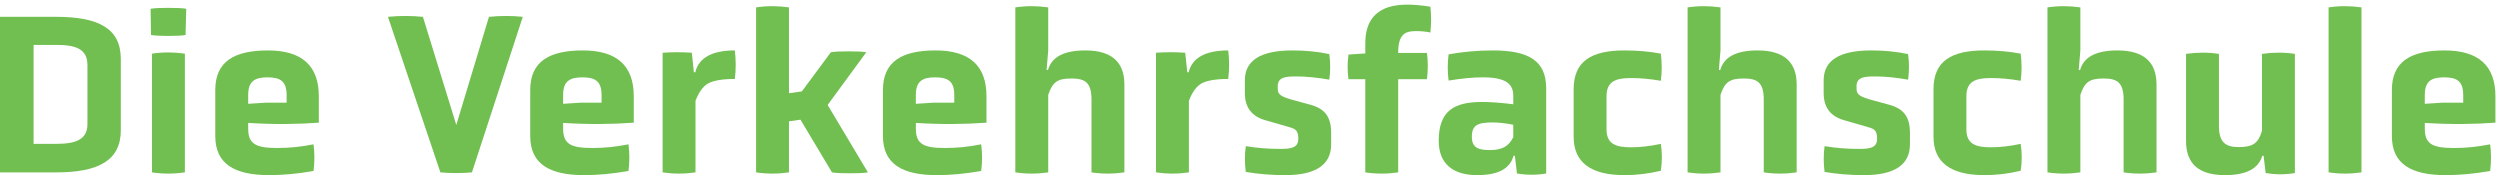 <svg xmlns="http://www.w3.org/2000/svg" xmlns:xlink="http://www.w3.org/1999/xlink" xmlns:serif="http://www.serif.com/" width="100%" height="100%" viewBox="0 0 1725 121" xml:space="preserve" style="fill-rule:evenodd;clip-rule:evenodd;stroke-linejoin:round;stroke-miterlimit:2;">    <g transform="matrix(4.167,0,0,4.167,0,0)">        <path d="M14.479,10.789C14.479,8.161 12.649,7.435 9.335,7.435L5.562,7.435L5.562,23.82L9.335,23.82C12.574,23.82 14.479,23.097 14.479,20.543L14.479,10.789ZM0,28.544L0,2.787L9.335,2.787C16.347,2.787 20.005,4.729 20.005,9.758L20.005,21.573C20.005,26.562 16.306,28.544 9.335,28.544L0,28.544Z" style="fill:rgb(113,191,80);fill-rule:nonzero;"></path>        <path d="M25.164,8.883C26.954,8.617 28.744,8.617 30.613,8.883L30.613,28.544C28.744,28.812 26.954,28.812 25.164,28.544L25.164,8.883ZM30.727,5.797C30.079,5.911 29.126,5.948 27.867,5.948C26.65,5.948 25.695,5.911 25.009,5.797L24.935,1.453C25.62,1.338 26.61,1.301 27.867,1.301C29.163,1.301 30.153,1.338 30.839,1.453L30.727,5.797Z" style="fill:rgb(113,191,80);fill-rule:nonzero;"></path>        <path d="M47.459,17L47.459,15.703C47.459,13.379 46.314,12.808 44.295,12.808C42.278,12.808 41.096,13.379 41.096,15.703L41.096,17.189L44.028,17L47.459,17ZM52.792,20.314C49.172,20.58 45.287,20.62 41.096,20.354L41.096,21.306C41.096,23.897 42.43,24.505 45.936,24.505C47.878,24.505 49.857,24.316 51.918,23.897C52.107,25.383 52.107,26.828 51.918,28.315C49.249,28.774 46.811,29 44.602,29C38.809,29 35.648,27.136 35.648,22.525L35.648,14.902C35.648,10.14 38.847,8.35 44.372,8.35C49.972,8.35 52.792,10.866 52.792,15.933L52.792,20.314Z" style="fill:rgb(113,191,80);fill-rule:nonzero;"></path>        <path d="M64.238,2.787C66.18,2.595 68.085,2.595 70.03,2.787L75.556,20.695L80.967,2.787C82.872,2.595 84.736,2.595 86.567,2.787L78.146,28.544C76.393,28.696 74.64,28.696 72.925,28.544L64.238,2.787Z" style="fill:rgb(113,191,80);fill-rule:nonzero;"></path>        <path d="M99.61,17L99.61,15.703C99.61,13.379 98.465,12.808 96.445,12.808C94.429,12.808 93.246,13.379 93.246,15.703L93.246,17.189L96.179,17L99.61,17ZM104.944,20.314C101.323,20.58 97.438,20.62 93.246,20.354L93.246,21.306C93.246,23.897 94.581,24.505 98.087,24.505C100.029,24.505 102.012,24.316 104.069,23.897C104.258,25.383 104.258,26.828 104.069,28.315C101.401,28.774 98.962,29 96.752,29C90.96,29 87.799,27.136 87.799,22.525L87.799,14.902C87.799,10.14 90.997,8.35 96.523,8.35C102.123,8.35 104.944,10.866 104.944,15.933L104.944,20.314Z" style="fill:rgb(113,191,80);fill-rule:nonzero;"></path>        <path d="M109.719,8.732C111.316,8.617 112.917,8.617 114.555,8.732L114.9,11.97L115.126,11.97C115.7,9.569 117.909,8.35 121.682,8.35C121.871,9.91 121.871,11.511 121.682,13.075C119.585,13.075 118.098,13.342 117.223,13.835C116.386,14.332 115.7,15.284 115.167,16.696L115.167,28.544C113.299,28.812 111.509,28.812 109.719,28.544L109.719,8.732Z" style="fill:rgb(113,191,80);fill-rule:nonzero;"></path>        <path d="M132.55,19.82L130.645,20.087L130.645,28.544C128.778,28.812 126.987,28.812 125.197,28.544L125.197,1.223C126.987,0.957 128.778,0.957 130.645,1.223L130.645,15.436L132.777,15.132L137.579,8.654C138.228,8.539 139.18,8.502 140.514,8.502C141.845,8.502 142.798,8.539 143.446,8.654L137.046,17.381L143.713,28.544C143.065,28.659 142.075,28.696 140.741,28.696C139.407,28.696 138.417,28.659 137.769,28.544L132.55,19.82Z" style="fill:rgb(113,191,80);fill-rule:nonzero;"></path>        <path d="M158.016,17L158.016,15.703C158.016,13.379 156.871,12.808 154.851,12.808C152.835,12.808 151.653,13.379 151.653,15.703L151.653,17.189L154.584,17L158.016,17ZM163.349,20.314C159.728,20.58 155.844,20.62 151.653,20.354L151.653,21.306C151.653,23.897 152.987,24.505 156.492,24.505C158.435,24.505 160.414,24.316 162.474,23.897C162.663,25.383 162.663,26.828 162.474,28.315C159.806,28.774 157.367,29 155.158,29C149.366,29 146.204,27.136 146.204,22.525L146.204,14.902C146.204,10.14 149.403,8.35 154.929,8.35C160.529,8.35 163.349,10.866 163.349,15.933L163.349,20.314Z" style="fill:rgb(113,191,80);fill-rule:nonzero;"></path>        <path d="M180.736,16.503C180.736,13.646 179.669,12.998 177.419,12.998C175.095,12.998 174.295,13.569 173.572,15.703L173.572,28.544C171.704,28.812 169.914,28.812 168.124,28.544L168.124,1.223C169.914,0.957 171.704,0.957 173.572,1.223L173.572,8.35L173.305,11.589L173.532,11.589C174.143,9.417 176.2,8.35 179.706,8.35C184.012,8.35 186.184,10.217 186.184,13.99L186.184,28.544C184.316,28.812 182.526,28.812 180.736,28.544L180.736,16.503Z" style="fill:rgb(113,191,80);fill-rule:nonzero;"></path>        <path d="M191.418,8.732C193.016,8.617 194.616,8.617 196.255,8.732L196.599,11.97L196.825,11.97C197.4,9.569 199.609,8.35 203.381,8.35C203.571,9.91 203.571,11.511 203.381,13.075C201.284,13.075 199.798,13.342 198.923,13.835C198.085,14.332 197.4,15.284 196.866,16.696L196.866,28.544C194.998,28.812 193.208,28.812 191.418,28.544L191.418,8.732Z" style="fill:rgb(113,191,80);fill-rule:nonzero;"></path>        <path d="M220.421,23.897C220.421,27.288 217.87,29 212.801,29C210.476,29 208.305,28.812 206.285,28.467C206.096,27.021 206.096,25.609 206.285,24.201C208.116,24.505 210.02,24.657 212,24.657C213.678,24.657 214.82,24.505 214.972,23.248L214.972,22.525C214.783,21.343 214.364,21.306 212.916,20.884L209.487,19.895C207.238,19.246 206.133,17.76 206.133,15.399L206.133,13.305C206.133,9.988 208.762,8.35 214.02,8.35C216.117,8.35 218.175,8.539 220.116,8.958C220.308,10.37 220.308,11.778 220.116,13.19C218.134,12.845 216.306,12.656 214.631,12.656C212.801,12.656 211.733,12.808 211.581,14.065L211.581,14.788C211.581,15.666 212.267,16.007 213.638,16.429L216.841,17.304C219.316,17.952 220.421,19.246 220.421,22.029L220.421,23.897Z" style="fill:rgb(113,191,80);fill-rule:nonzero;"></path>        <path d="M226.073,13.112L223.291,13.112C223.101,11.741 223.101,10.37 223.291,9.036L226.073,8.846L226.073,7.168C226.073,2.902 228.397,0.767 233.008,0.767C234.186,0.767 235.483,0.882 236.854,1.111C237.007,2.52 237.007,3.969 236.854,5.378C236.054,5.226 235.294,5.148 234.568,5.148C232.892,5.148 231.521,5.415 231.521,8.732L231.521,8.769L236.284,8.769C236.473,10.217 236.473,11.663 236.284,13.112L231.521,13.112L231.521,28.544C229.691,28.812 227.863,28.812 226.073,28.544L226.073,13.112Z" style="fill:rgb(113,191,80);fill-rule:nonzero;"></path>        <path d="M250.577,20.657C249.246,20.391 248.101,20.276 247.186,20.276C244.711,20.276 243.72,20.695 243.72,22.637C243.72,24.431 244.748,24.85 246.693,24.85C248.713,24.85 249.817,24.238 250.577,22.715L250.577,20.657ZM250.845,25.802L250.618,25.802C250.044,27.937 248.064,29 244.595,29C240.749,29 238.232,27.247 238.232,23.322C238.232,18.408 240.711,16.885 245.396,16.885C246.767,16.885 248.483,17 250.577,17.267L250.577,15.855C250.577,13.835 249.283,12.808 245.511,12.808C243.873,12.808 241.968,12.998 239.87,13.342C239.681,11.893 239.681,10.444 239.87,8.998C242.197,8.58 244.636,8.35 247.149,8.35C253.208,8.35 256.028,10.103 256.028,14.636L256.028,28.733C254.428,29 252.827,29 251.188,28.733L250.845,25.802Z" style="fill:rgb(113,191,80);fill-rule:nonzero;"></path>        <path d="M260.574,14.788C260.574,10.103 263.546,8.35 268.994,8.35C271.203,8.35 273.222,8.539 275.012,8.883C275.205,10.444 275.205,11.93 275.012,13.379C273.301,13.075 271.659,12.923 270.061,12.923C267.508,12.923 266.021,13.494 266.021,15.933L266.021,21.418C266.021,23.82 267.508,24.39 270.061,24.39C271.622,24.39 273.26,24.201 275.012,23.82C275.243,25.306 275.243,26.791 275.012,28.278C272.919,28.774 270.936,29 268.994,29C263.39,29 260.574,26.869 260.574,22.637L260.574,14.788Z" style="fill:rgb(113,191,80);fill-rule:nonzero;"></path>        <path d="M292.055,16.503C292.055,13.646 290.988,12.998 288.739,12.998C286.415,12.998 285.614,13.569 284.891,15.703L284.891,28.544C283.023,28.812 281.233,28.812 279.443,28.544L279.443,1.223C281.233,0.957 283.023,0.957 284.891,1.223L284.891,8.35L284.625,11.589L284.851,11.589C285.463,9.417 287.519,8.35 291.025,8.35C295.332,8.35 297.504,10.217 297.504,13.99L297.504,28.544C295.636,28.812 293.845,28.812 292.055,28.544L292.055,16.503Z" style="fill:rgb(113,191,80);fill-rule:nonzero;"></path>        <path d="M316.262,23.897C316.262,27.288 313.711,29 308.641,29C306.317,29 304.146,28.812 302.126,28.467C301.936,27.021 301.936,25.609 302.126,24.201C303.957,24.505 305.861,24.657 307.841,24.657C309.519,24.657 310.661,24.505 310.813,23.248L310.813,22.525C310.624,21.343 310.205,21.306 308.757,20.884L305.328,19.895C303.079,19.246 301.974,17.76 301.974,15.399L301.974,13.305C301.974,9.988 304.602,8.35 309.861,8.35C311.958,8.35 314.015,8.539 315.957,8.958C316.149,10.37 316.149,11.778 315.957,13.19C313.977,12.845 312.147,12.656 310.471,12.656C308.641,12.656 307.574,12.808 307.422,14.065L307.422,14.788C307.422,15.666 308.108,16.007 309.479,16.429L312.68,17.304C315.157,17.952 316.262,19.246 316.262,22.029L316.262,23.897Z" style="fill:rgb(113,191,80);fill-rule:nonzero;"></path>        <path d="M320.161,14.788C320.161,10.103 323.134,8.35 328.582,8.35C330.791,8.35 332.81,8.539 334.6,8.883C334.793,10.444 334.793,11.93 334.6,13.379C332.887,13.075 331.247,12.923 329.649,12.923C327.095,12.923 325.609,13.494 325.609,15.933L325.609,21.418C325.609,23.82 327.095,24.39 329.649,24.39C331.21,24.39 332.847,24.201 334.6,23.82C334.83,25.306 334.83,26.791 334.6,28.278C332.507,28.774 330.523,29 328.582,29C322.978,29 320.161,26.869 320.161,22.637L320.161,14.788Z" style="fill:rgb(113,191,80);fill-rule:nonzero;"></path>        <path d="M351.642,16.503C351.642,13.646 350.575,12.998 348.326,12.998C346.003,12.998 345.202,13.569 344.479,15.703L344.479,28.544C342.611,28.812 340.821,28.812 339.031,28.544L339.031,1.223C340.821,0.957 342.611,0.957 344.479,1.223L344.479,8.35L344.212,11.589L344.438,11.589C345.05,9.417 347.107,8.35 350.613,8.35C354.919,8.35 357.091,10.217 357.091,13.99L357.091,28.544C355.223,28.812 353.432,28.812 351.642,28.544L351.642,16.503Z" style="fill:rgb(113,191,80);fill-rule:nonzero;"></path>        <path d="M374.822,25.802L374.593,25.802C373.984,27.937 371.924,29 368.422,29C364.115,29 361.98,27.136 361.98,23.363L361.98,8.921C363.848,8.654 365.638,8.654 367.428,8.921L367.428,20.847C367.428,23.63 368.573,24.353 370.705,24.353C373.032,24.353 373.944,23.744 374.555,21.648L374.555,8.921C376.423,8.654 378.213,8.654 380.003,8.921L380.003,28.659C378.402,28.926 376.802,28.926 375.163,28.659L374.822,25.802Z" style="fill:rgb(113,191,80);fill-rule:nonzero;"></path>        <path d="M385.582,1.223C387.372,0.957 389.162,0.957 391.029,1.223L391.029,28.544C389.162,28.812 387.372,28.812 385.582,28.544L385.582,1.223Z" style="fill:rgb(113,191,80);fill-rule:nonzero;"></path>        <path d="M407.877,17L407.877,15.703C407.877,13.379 406.731,12.808 404.712,12.808C402.695,12.808 401.513,13.379 401.513,15.703L401.513,17.189L404.445,17L407.877,17ZM413.21,20.314C409.589,20.58 405.705,20.62 401.513,20.354L401.513,21.306C401.513,23.897 402.847,24.505 406.353,24.505C408.296,24.505 410.274,24.316 412.335,23.897C412.524,25.383 412.524,26.828 412.335,28.315C409.667,28.774 407.228,29 405.019,29C399.226,29 396.065,27.136 396.065,22.525L396.065,14.902C396.065,10.14 399.263,8.35 404.79,8.35C410.389,8.35 413.21,10.866 413.21,15.933L413.21,20.314Z" style="fill:rgb(113,191,80);fill-rule:nonzero;"></path>    </g></svg>